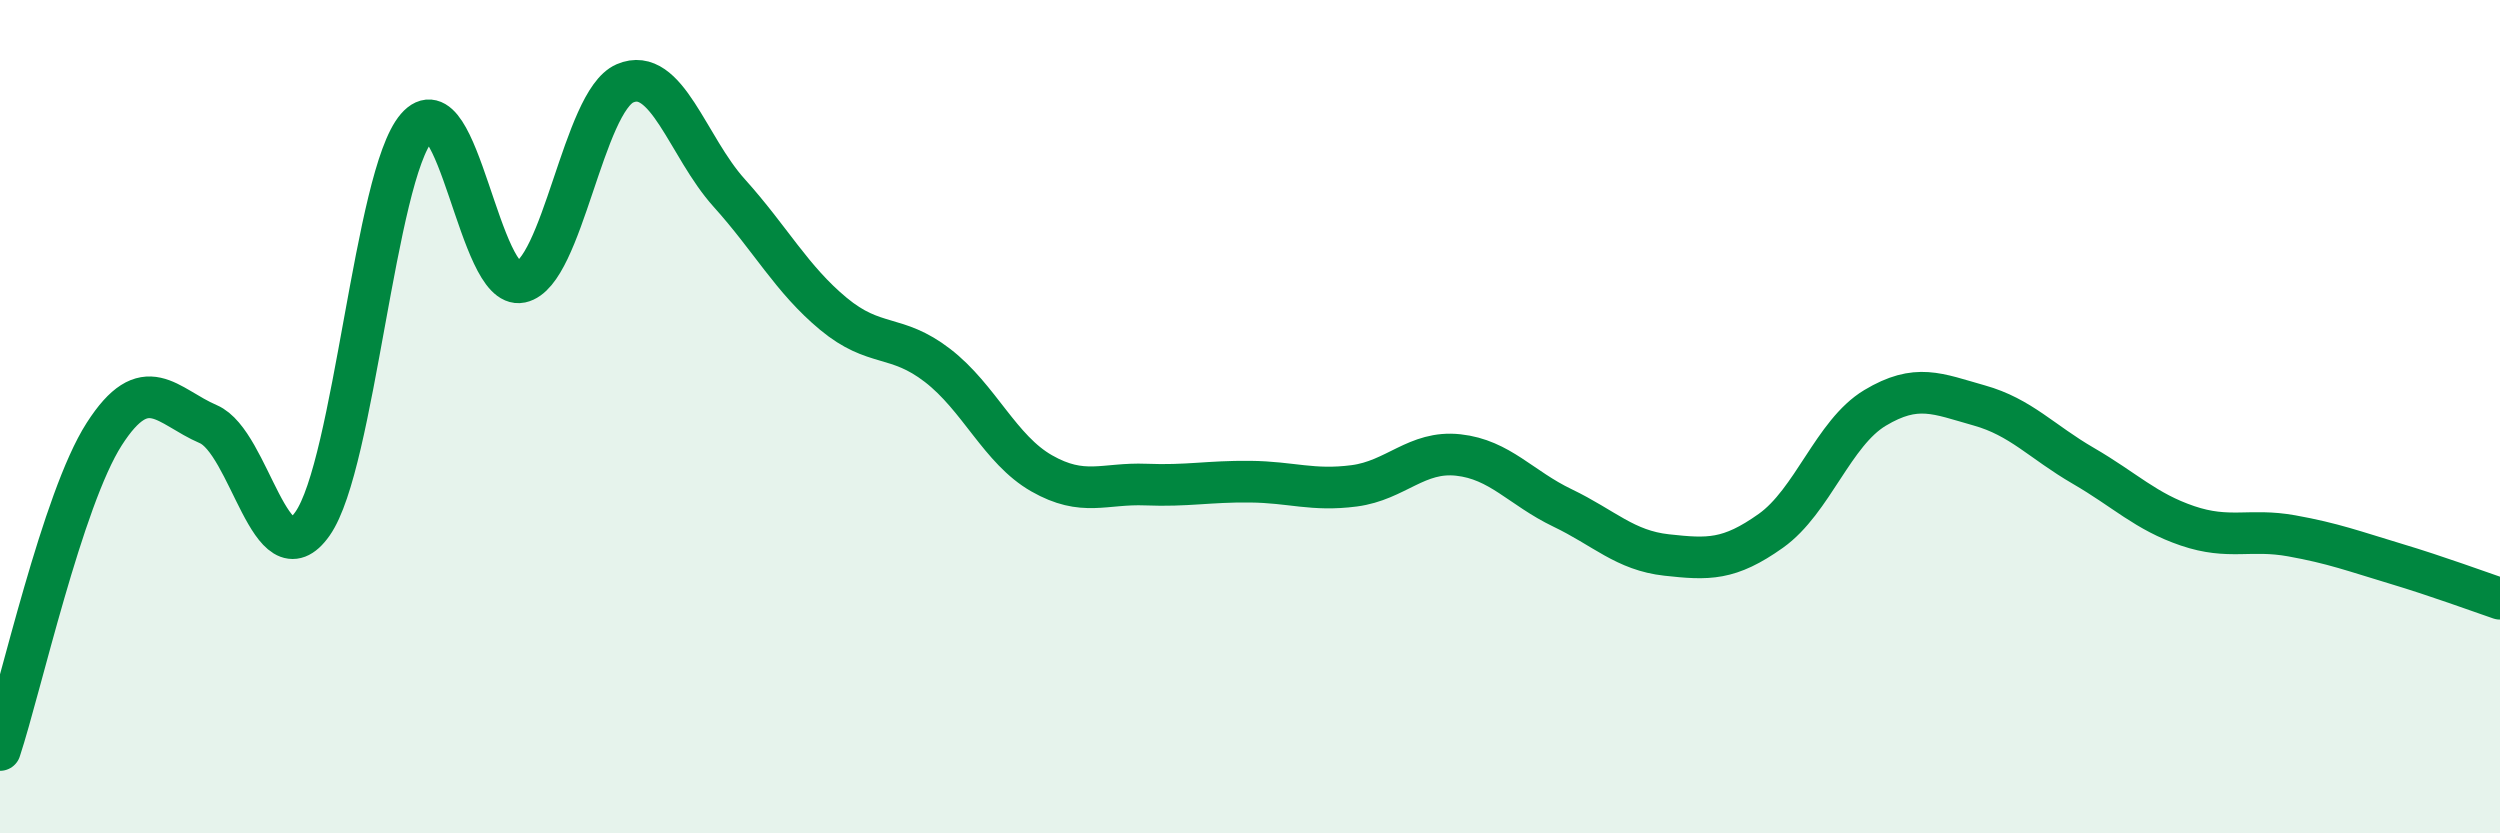 
    <svg width="60" height="20" viewBox="0 0 60 20" xmlns="http://www.w3.org/2000/svg">
      <path
        d="M 0,18 C 0.5,16.48 1.5,11.98 2.5,10.42 C 3.5,8.86 4,9.75 5,10.18 C 6,10.61 6.5,13.99 7.5,12.57 C 8.5,11.15 9,4.22 10,3.06 C 11,1.9 11.5,6.98 12.5,6.77 C 13.5,6.56 14,2.43 15,2 C 16,1.57 16.5,3.52 17.5,4.63 C 18.5,5.74 19,6.7 20,7.53 C 21,8.36 21.5,8 22.5,8.77 C 23.5,9.54 24,10.79 25,11.36 C 26,11.93 26.5,11.59 27.5,11.63 C 28.5,11.67 29,11.55 30,11.56 C 31,11.57 31.5,11.79 32.5,11.66 C 33.5,11.53 34,10.81 35,10.92 C 36,11.03 36.5,11.71 37.5,12.19 C 38.5,12.67 39,13.21 40,13.32 C 41,13.43 41.5,13.45 42.5,12.74 C 43.5,12.03 44,10.39 45,9.79 C 46,9.19 46.5,9.45 47.5,9.73 C 48.5,10.01 49,10.6 50,11.18 C 51,11.76 51.5,12.28 52.5,12.62 C 53.5,12.96 54,12.68 55,12.86 C 56,13.04 56.5,13.23 57.5,13.53 C 58.5,13.83 59.5,14.2 60,14.37L60 20L0 20Z"
        fill="#008740"
        opacity="0.1"
        stroke-linecap="round"
        stroke-linejoin="round"
      />
      <path
        d="M 0,18 C 0.5,16.48 1.5,11.98 2.5,10.42 C 3.5,8.86 4,9.75 5,10.18 C 6,10.61 6.5,13.99 7.5,12.57 C 8.5,11.15 9,4.22 10,3.06 C 11,1.9 11.5,6.98 12.5,6.77 C 13.5,6.56 14,2.43 15,2 C 16,1.57 16.5,3.52 17.5,4.63 C 18.5,5.74 19,6.7 20,7.53 C 21,8.36 21.5,8 22.5,8.77 C 23.5,9.54 24,10.79 25,11.36 C 26,11.93 26.5,11.59 27.5,11.63 C 28.5,11.67 29,11.55 30,11.56 C 31,11.57 31.5,11.79 32.5,11.66 C 33.5,11.53 34,10.81 35,10.92 C 36,11.03 36.5,11.71 37.5,12.19 C 38.5,12.67 39,13.21 40,13.32 C 41,13.43 41.5,13.45 42.5,12.74 C 43.5,12.03 44,10.39 45,9.79 C 46,9.19 46.5,9.45 47.5,9.73 C 48.5,10.01 49,10.6 50,11.18 C 51,11.76 51.5,12.28 52.5,12.62 C 53.5,12.96 54,12.68 55,12.86 C 56,13.04 56.5,13.23 57.5,13.53 C 58.5,13.83 59.5,14.2 60,14.37"
        stroke="#008740"
        stroke-width="1"
        fill="none"
        stroke-linecap="round"
        stroke-linejoin="round"
      />
    </svg>
  